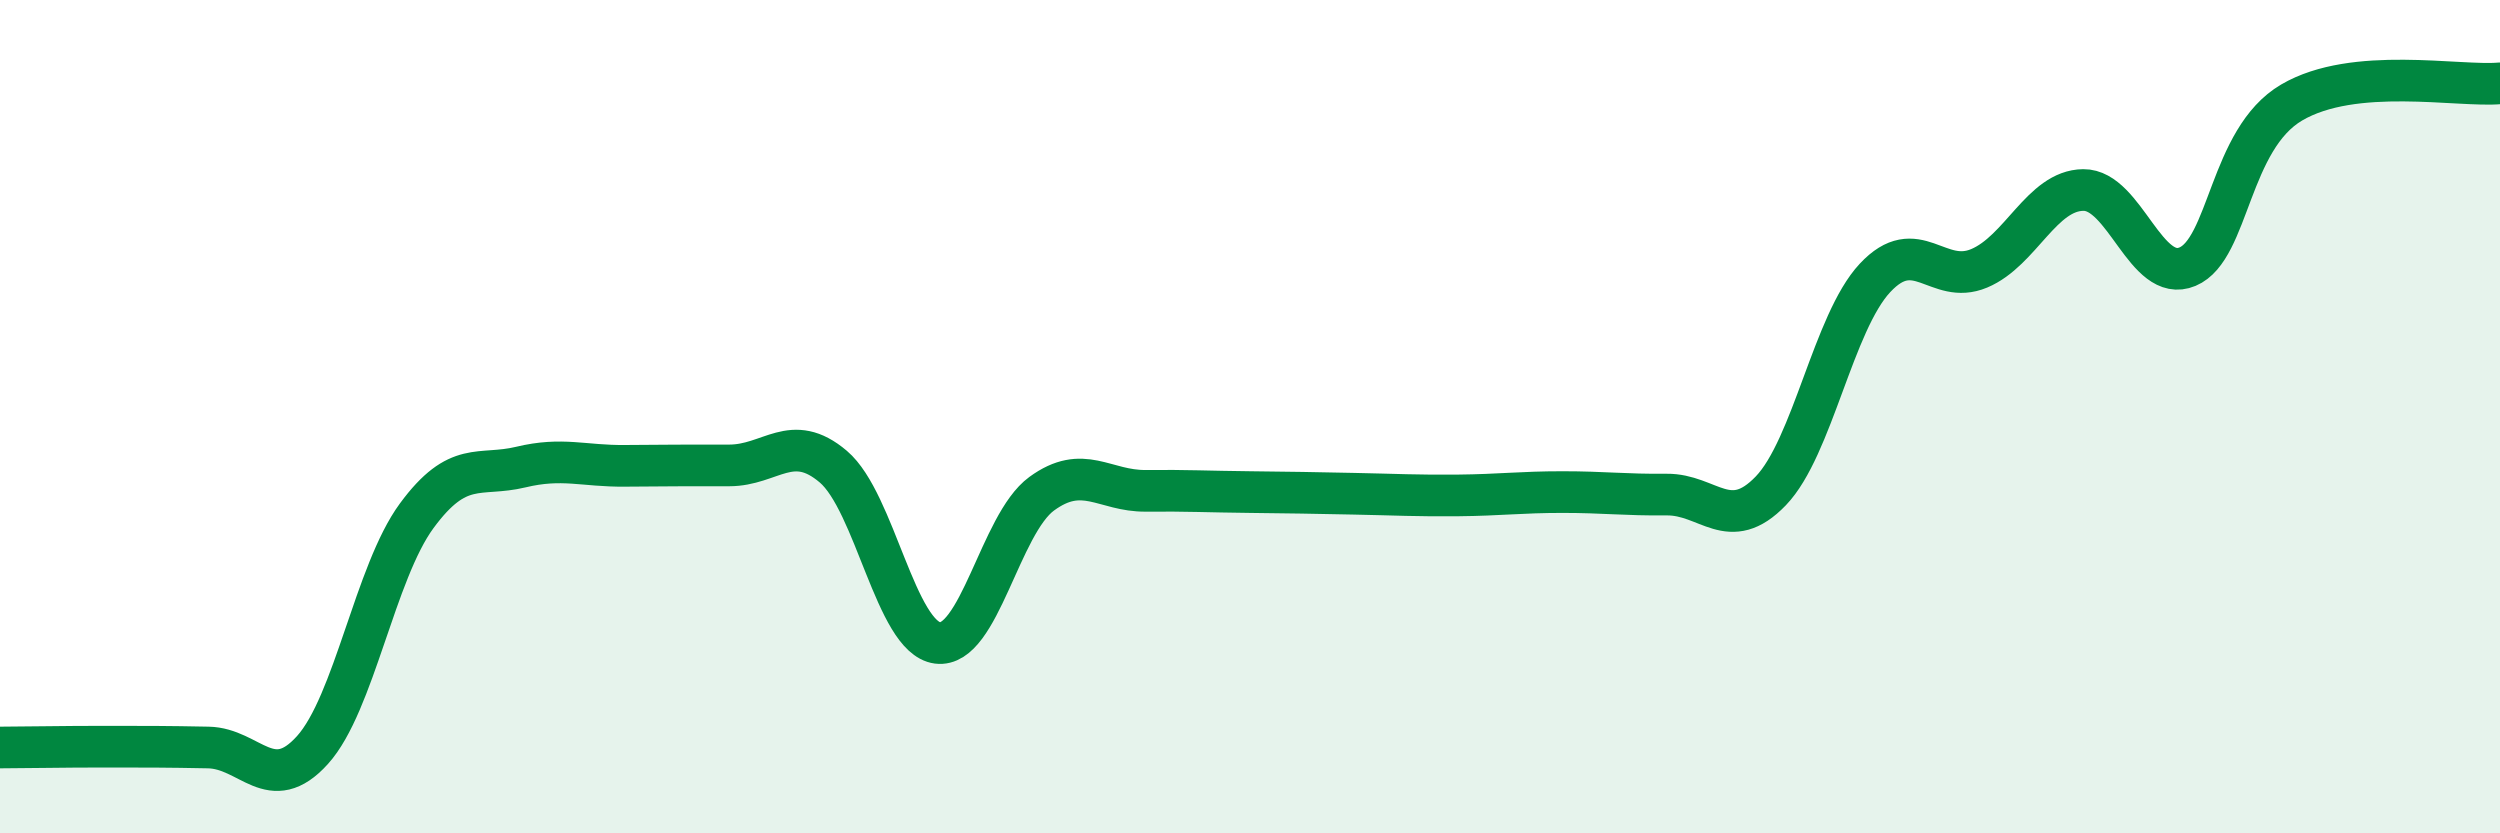 
    <svg width="60" height="20" viewBox="0 0 60 20" xmlns="http://www.w3.org/2000/svg">
      <path
        d="M 0,17.94 C 0.5,17.94 1.5,17.92 2.5,17.92 C 3.5,17.92 4,17.92 5,17.94 C 6,17.96 6.5,19.11 7.5,18 C 8.5,16.89 9,13.74 10,12.38 C 11,11.02 11.5,11.45 12.5,11.21 C 13.5,10.97 14,11.19 15,11.18 C 16,11.17 16.5,11.17 17.5,11.17 C 18.5,11.17 19,10.35 20,11.2 C 21,12.05 21.5,15.3 22.5,15.43 C 23.5,15.56 24,12.58 25,11.85 C 26,11.12 26.5,11.79 27.5,11.78 C 28.5,11.77 29,11.8 30,11.81 C 31,11.82 31.5,11.83 32.5,11.85 C 33.5,11.87 34,11.9 35,11.89 C 36,11.88 36.5,11.81 37.5,11.81 C 38.5,11.81 39,11.88 40,11.87 C 41,11.86 41.5,12.82 42.5,11.78 C 43.5,10.74 44,7.74 45,6.67 C 46,5.6 46.5,6.86 47.5,6.44 C 48.5,6.02 49,4.57 50,4.56 C 51,4.55 51.5,6.82 52.5,6.4 C 53.5,5.98 53.5,3.34 55,2.46 C 56.5,1.58 59,2.09 60,2L60 20L0 20Z"
        fill="#008740"
        opacity="0.1"
        stroke-linecap="round"
        stroke-linejoin="round"
      />
      <path
        d="M 0,17.94 C 0.5,17.94 1.5,17.92 2.5,17.92 C 3.5,17.92 4,17.92 5,17.94 C 6,17.96 6.5,19.11 7.5,18 C 8.5,16.89 9,13.74 10,12.38 C 11,11.02 11.5,11.45 12.5,11.21 C 13.5,10.97 14,11.19 15,11.18 C 16,11.17 16.5,11.17 17.5,11.17 C 18.5,11.17 19,10.35 20,11.2 C 21,12.05 21.5,15.3 22.5,15.43 C 23.5,15.56 24,12.58 25,11.85 C 26,11.12 26.5,11.79 27.5,11.78 C 28.5,11.77 29,11.8 30,11.81 C 31,11.82 31.5,11.83 32.5,11.85 C 33.5,11.87 34,11.9 35,11.89 C 36,11.88 36.5,11.81 37.5,11.81 C 38.5,11.81 39,11.88 40,11.87 C 41,11.86 41.5,12.82 42.5,11.78 C 43.5,10.74 44,7.74 45,6.67 C 46,5.6 46.5,6.86 47.5,6.44 C 48.5,6.02 49,4.57 50,4.56 C 51,4.55 51.5,6.82 52.5,6.4 C 53.5,5.98 53.5,3.34 55,2.46 C 56.5,1.58 59,2.09 60,2"
        stroke="#008740"
        stroke-width="1"
        fill="none"
        stroke-linecap="round"
        stroke-linejoin="round"
      />
    </svg>
  